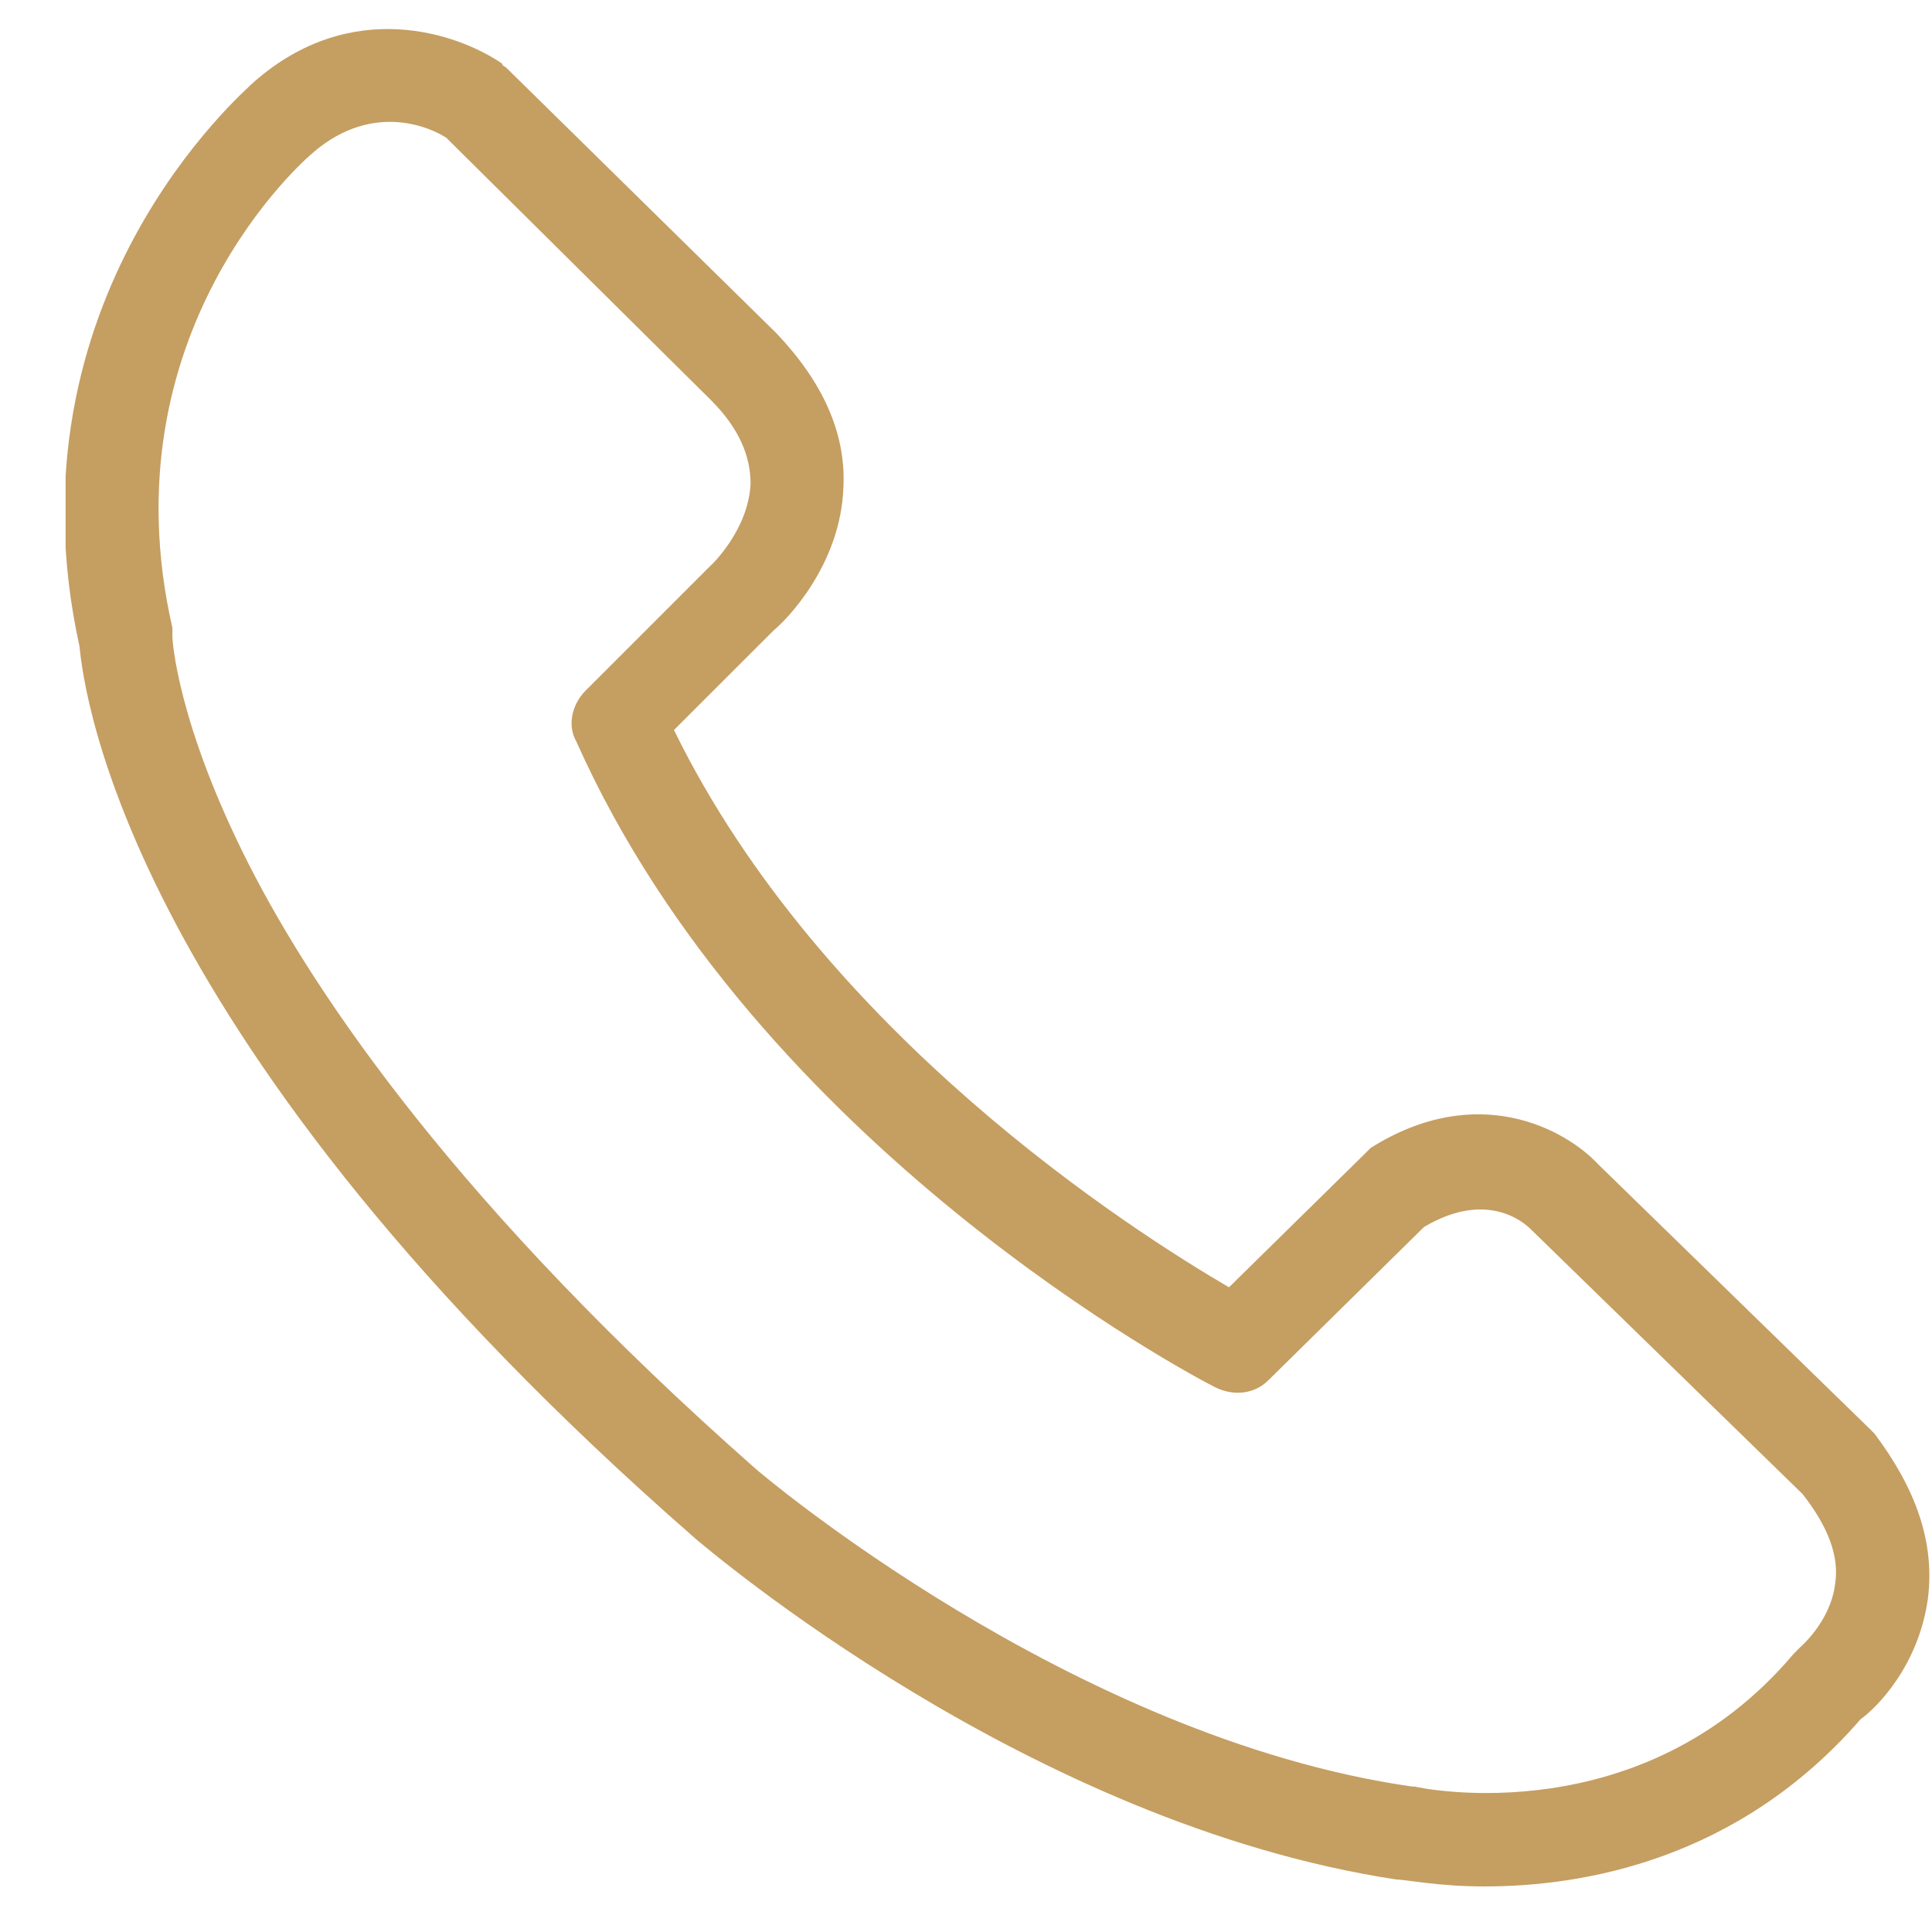 <svg width="26" height="26" fill="none" xmlns="http://www.w3.org/2000/svg"><g clip-path="url(#clip0)"><path d="M9.351 20.7c.188.156 4.5 3.843 9.438 4.593.125 0 .562.094 1.187.094 1.313 0 3.407-.344 5.063-2.25.218-.156.781-.719.906-1.625.094-.75-.156-1.469-.719-2.219l-.062-.062-3.657-3.563c-.437-.469-1.625-1.125-3.062-.219l-.094.094-1.812 1.781c-1.282-.75-5.469-3.406-7.469-7.5l1.344-1.343c.156-.125.906-.875.937-1.938.031-.719-.281-1.406-.906-2.062L6.82.918C6.789.887 6.757.887 6.757.856c-.593-.407-2.03-.907-3.343.25C3.289 1.23.039 4.012 1.07 8.699c.062.625.625 5.313 8.281 12zM4.226 2.042c.813-.687 1.594-.312 1.781-.187L9.57 5.387c.375.375.531.75.531 1.125-.031.625-.531 1.094-.531 1.094l-.031.03-1.657 1.657c-.187.188-.25.469-.125.688 2.438 5.468 8.344 8.562 8.594 8.687s.532.094.719-.094l2.094-2.062c.843-.5 1.343-.063 1.437.031l.032.031 3.625 3.532c.343.437.5.843.437 1.218-.063.5-.469.844-.469.844l-.093.094c-2.032 2.406-4.97 1.812-5.094 1.781h-.032c-4.593-.656-8.812-4.25-8.843-4.281-3.969-3.5-5.907-6.344-6.813-8.125C2.382 9.73 2.32 8.606 2.32 8.574V8.45c-.906-3.968 1.781-6.312 1.906-6.406z" fill="#C59E61"/></g><defs><clipPath id="clip0"><path fill="#fff" transform="translate(.883 .387)" d="M0 0h25.094v25H0z"/></clipPath></defs></svg>